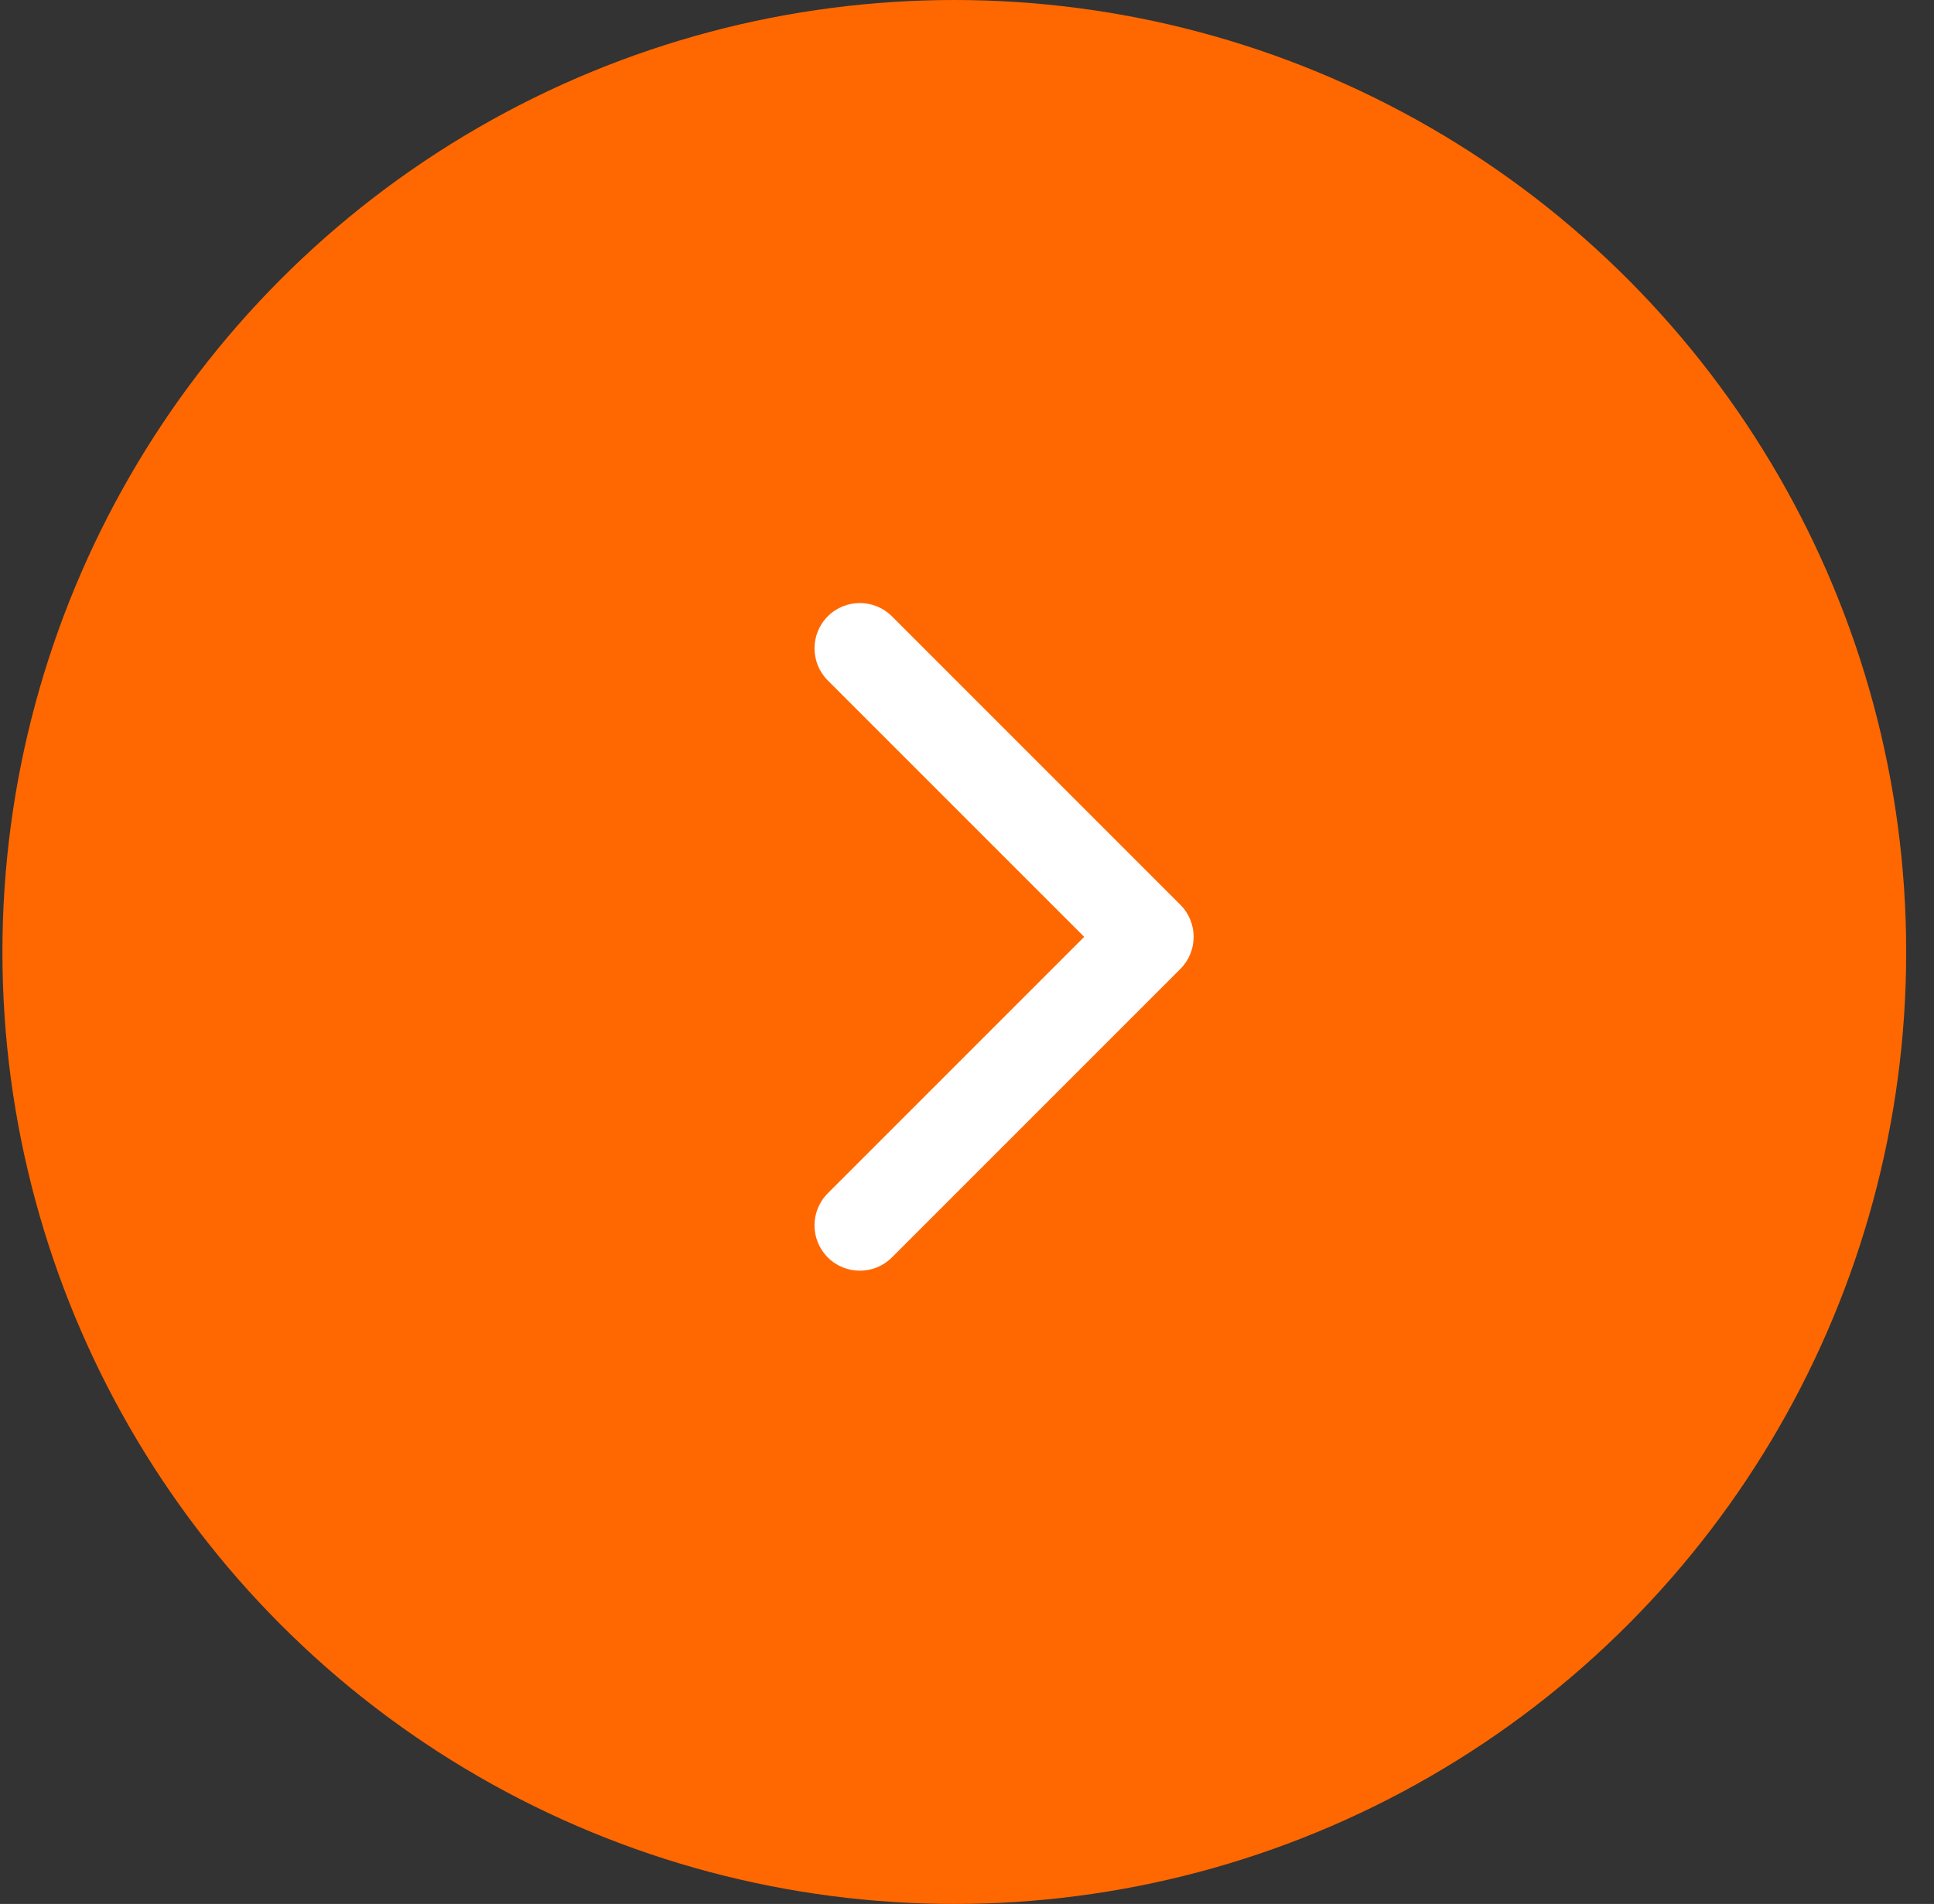 <?xml version="1.0" encoding="UTF-8"?> <svg xmlns="http://www.w3.org/2000/svg" width="64" height="63" viewBox="0 0 64 63" fill="none"><rect x="0" y="0" width="64" height="63" fill="#333333" stroke="none"/> <circle cx="31.58" cy="31.5" r="31.5" fill="#FF6801"></circle> <path d="M39.061 32.061C39.646 31.475 39.646 30.525 39.061 29.939L29.515 20.393C28.929 19.808 27.979 19.808 27.393 20.393C26.808 20.979 26.808 21.929 27.393 22.515L35.879 31L27.393 39.485C26.808 40.071 26.808 41.021 27.393 41.607C27.979 42.192 28.929 42.192 29.515 41.607L39.061 32.061ZM36 32.5L38 32.5L38 29.5L36 29.5L36 32.5Z" fill="white"></path> </svg> 